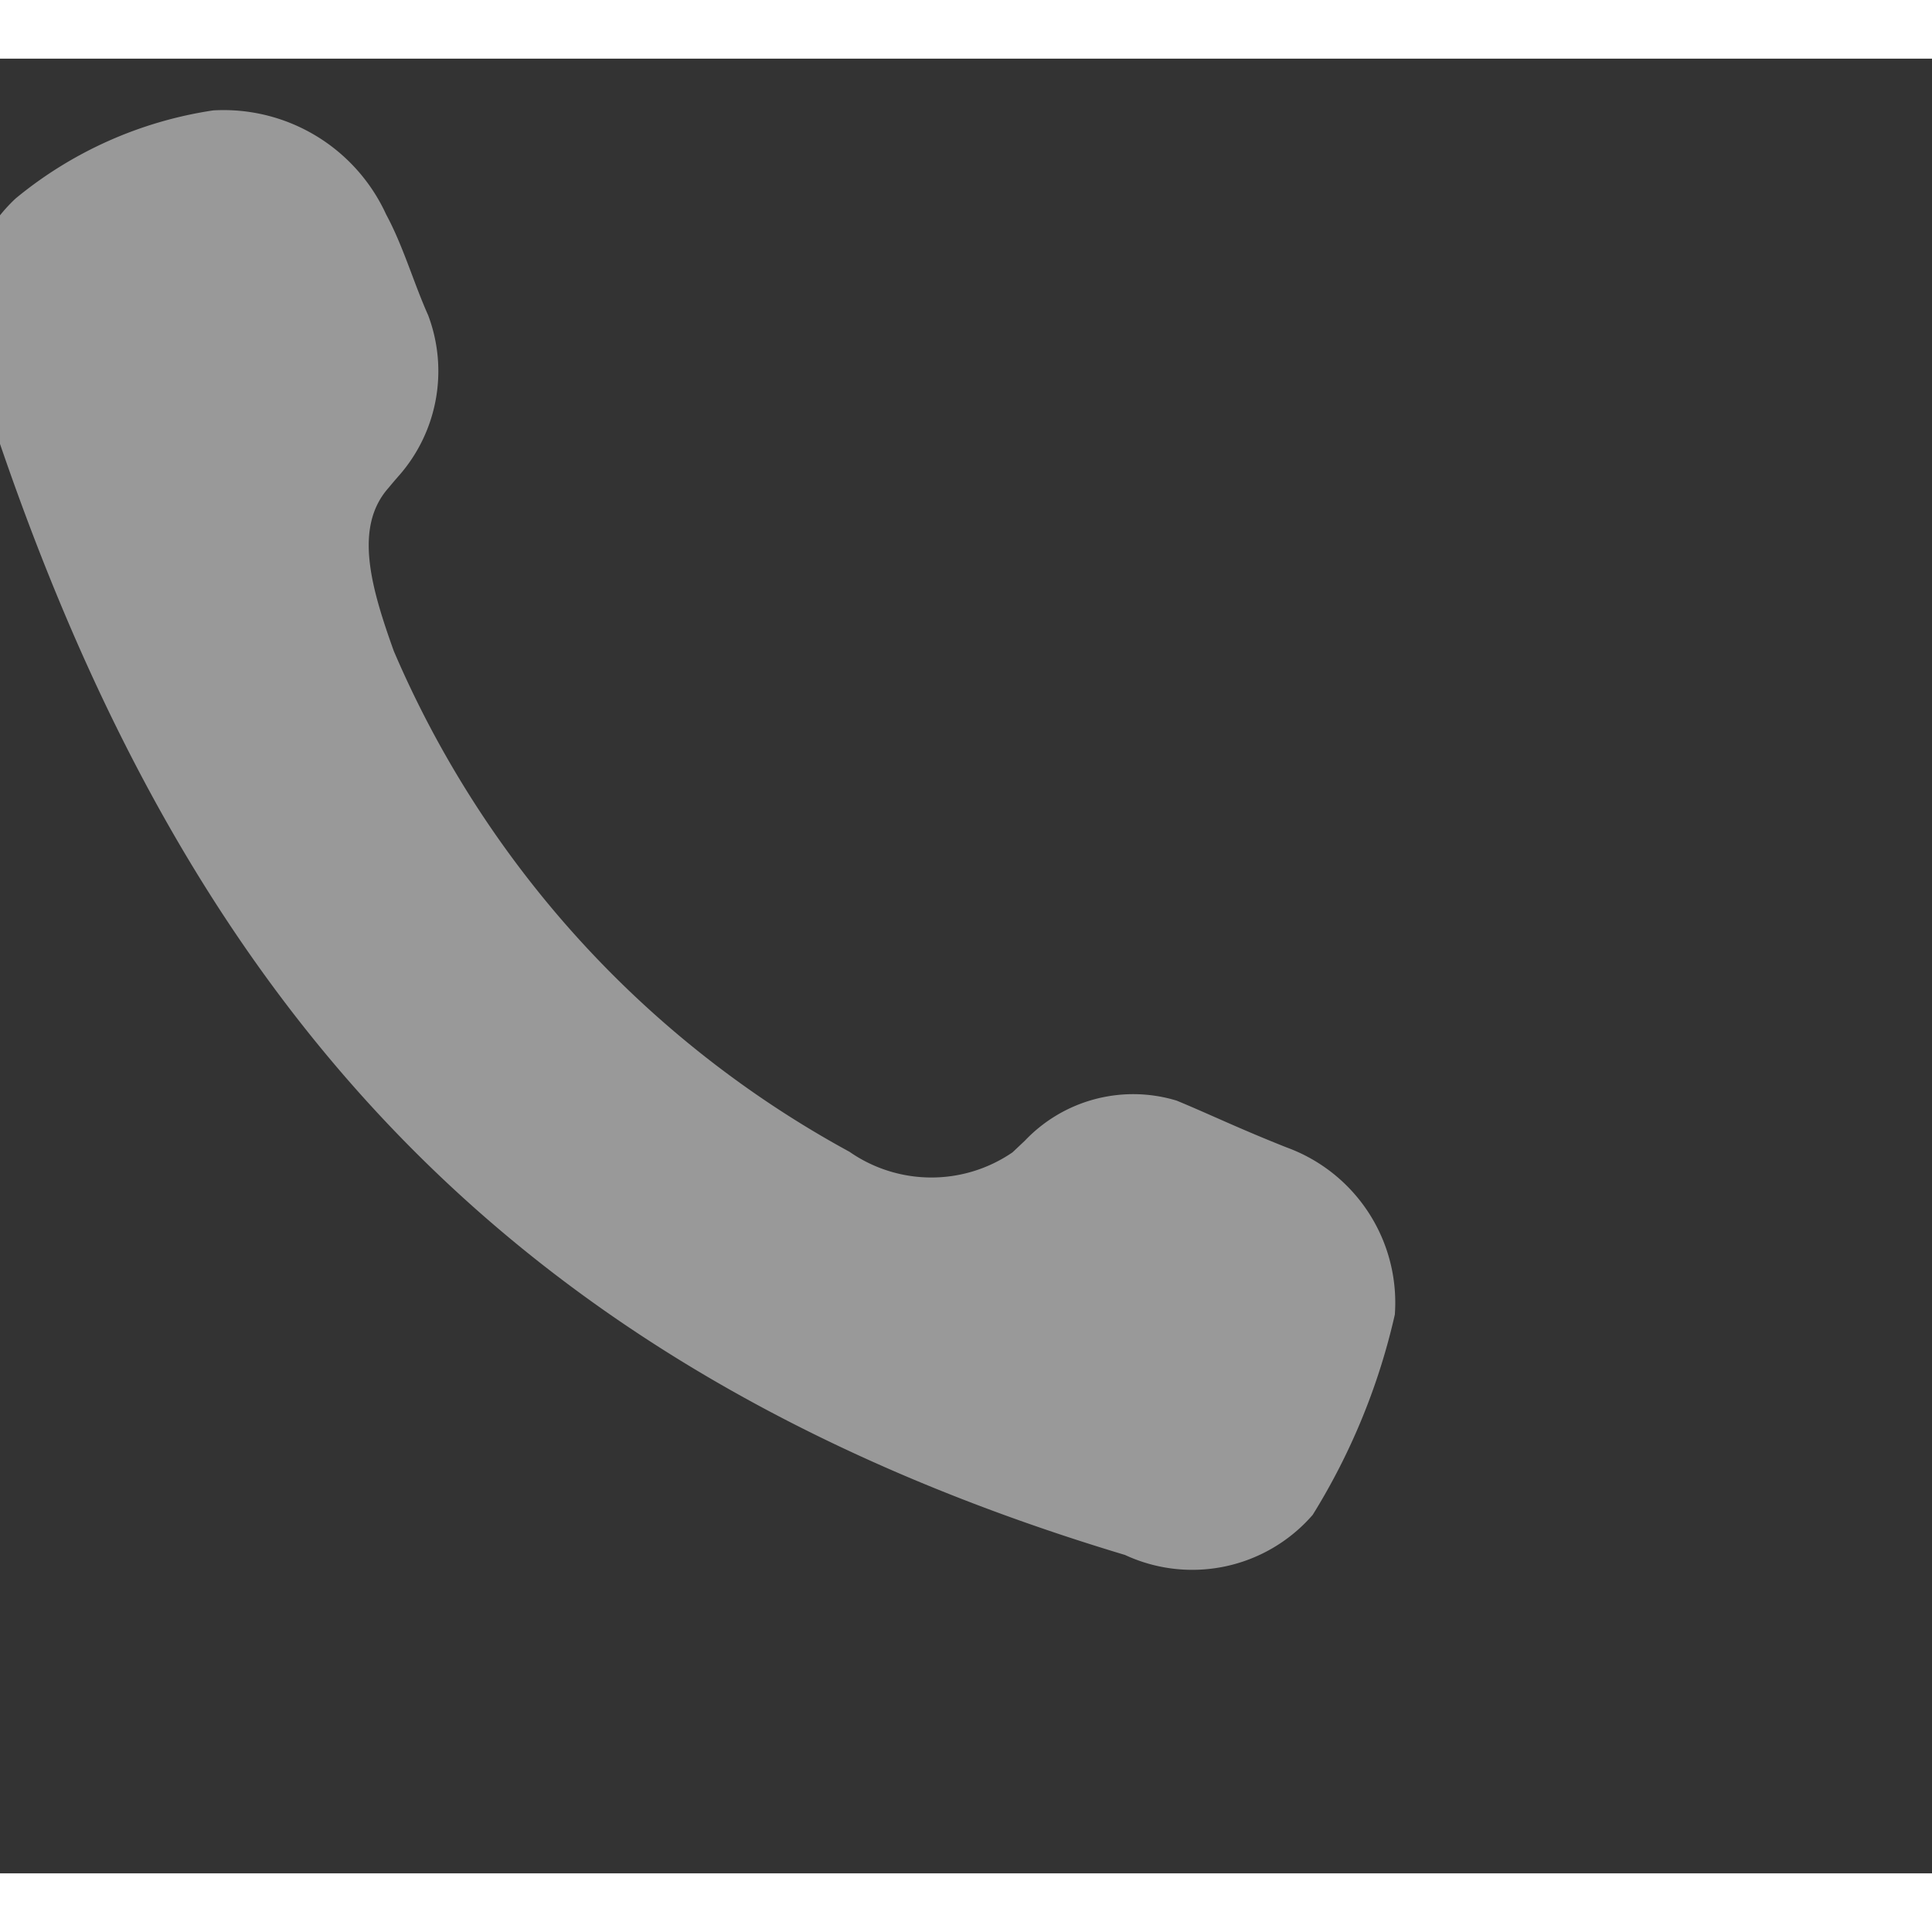 <svg xmlns="http://www.w3.org/2000/svg" width="25.469" height="25.469" viewBox="7 6 16.469 15.469"><rect x="7" y="6" width="16.469" height="15.469" fill="#333333" stroke="none"/><defs><style>.a{opacity:0.5;}.b{fill:#fff;}.c{fill:none;stroke:#fff;stroke-linecap:round;stroke-linejoin:round;stroke-width:1.5px;}</style></defs><g transform="translate(-780.25 -1839.25)"><g class="a" transform="translate(372.5 1207.469)"><path class="b" d="M418.153,641.333c-.032.036-.063.073-.094.11-.293.335-.147.844.048,1.388a8.8,8.8,0,0,0,3.884,4.268,1.222,1.222,0,0,0,1.39.005l.106-.1a1.273,1.273,0,0,1,1.293-.341c.281.116.528.237.94.4a1.408,1.408,0,0,1,.92,1.424,5.568,5.568,0,0,1-.7,1.707,1.359,1.359,0,0,1-1.6.342c-5.617-1.687-8.2-5.124-9.75-9.954a1.372,1.372,0,0,1,.293-1.609,3.445,3.445,0,0,1,1.685-.751,1.524,1.524,0,0,1,1.474.888c.145.268.234.582.358.859A1.35,1.35,0,0,1,418.153,641.333Z"/></g></g></svg>